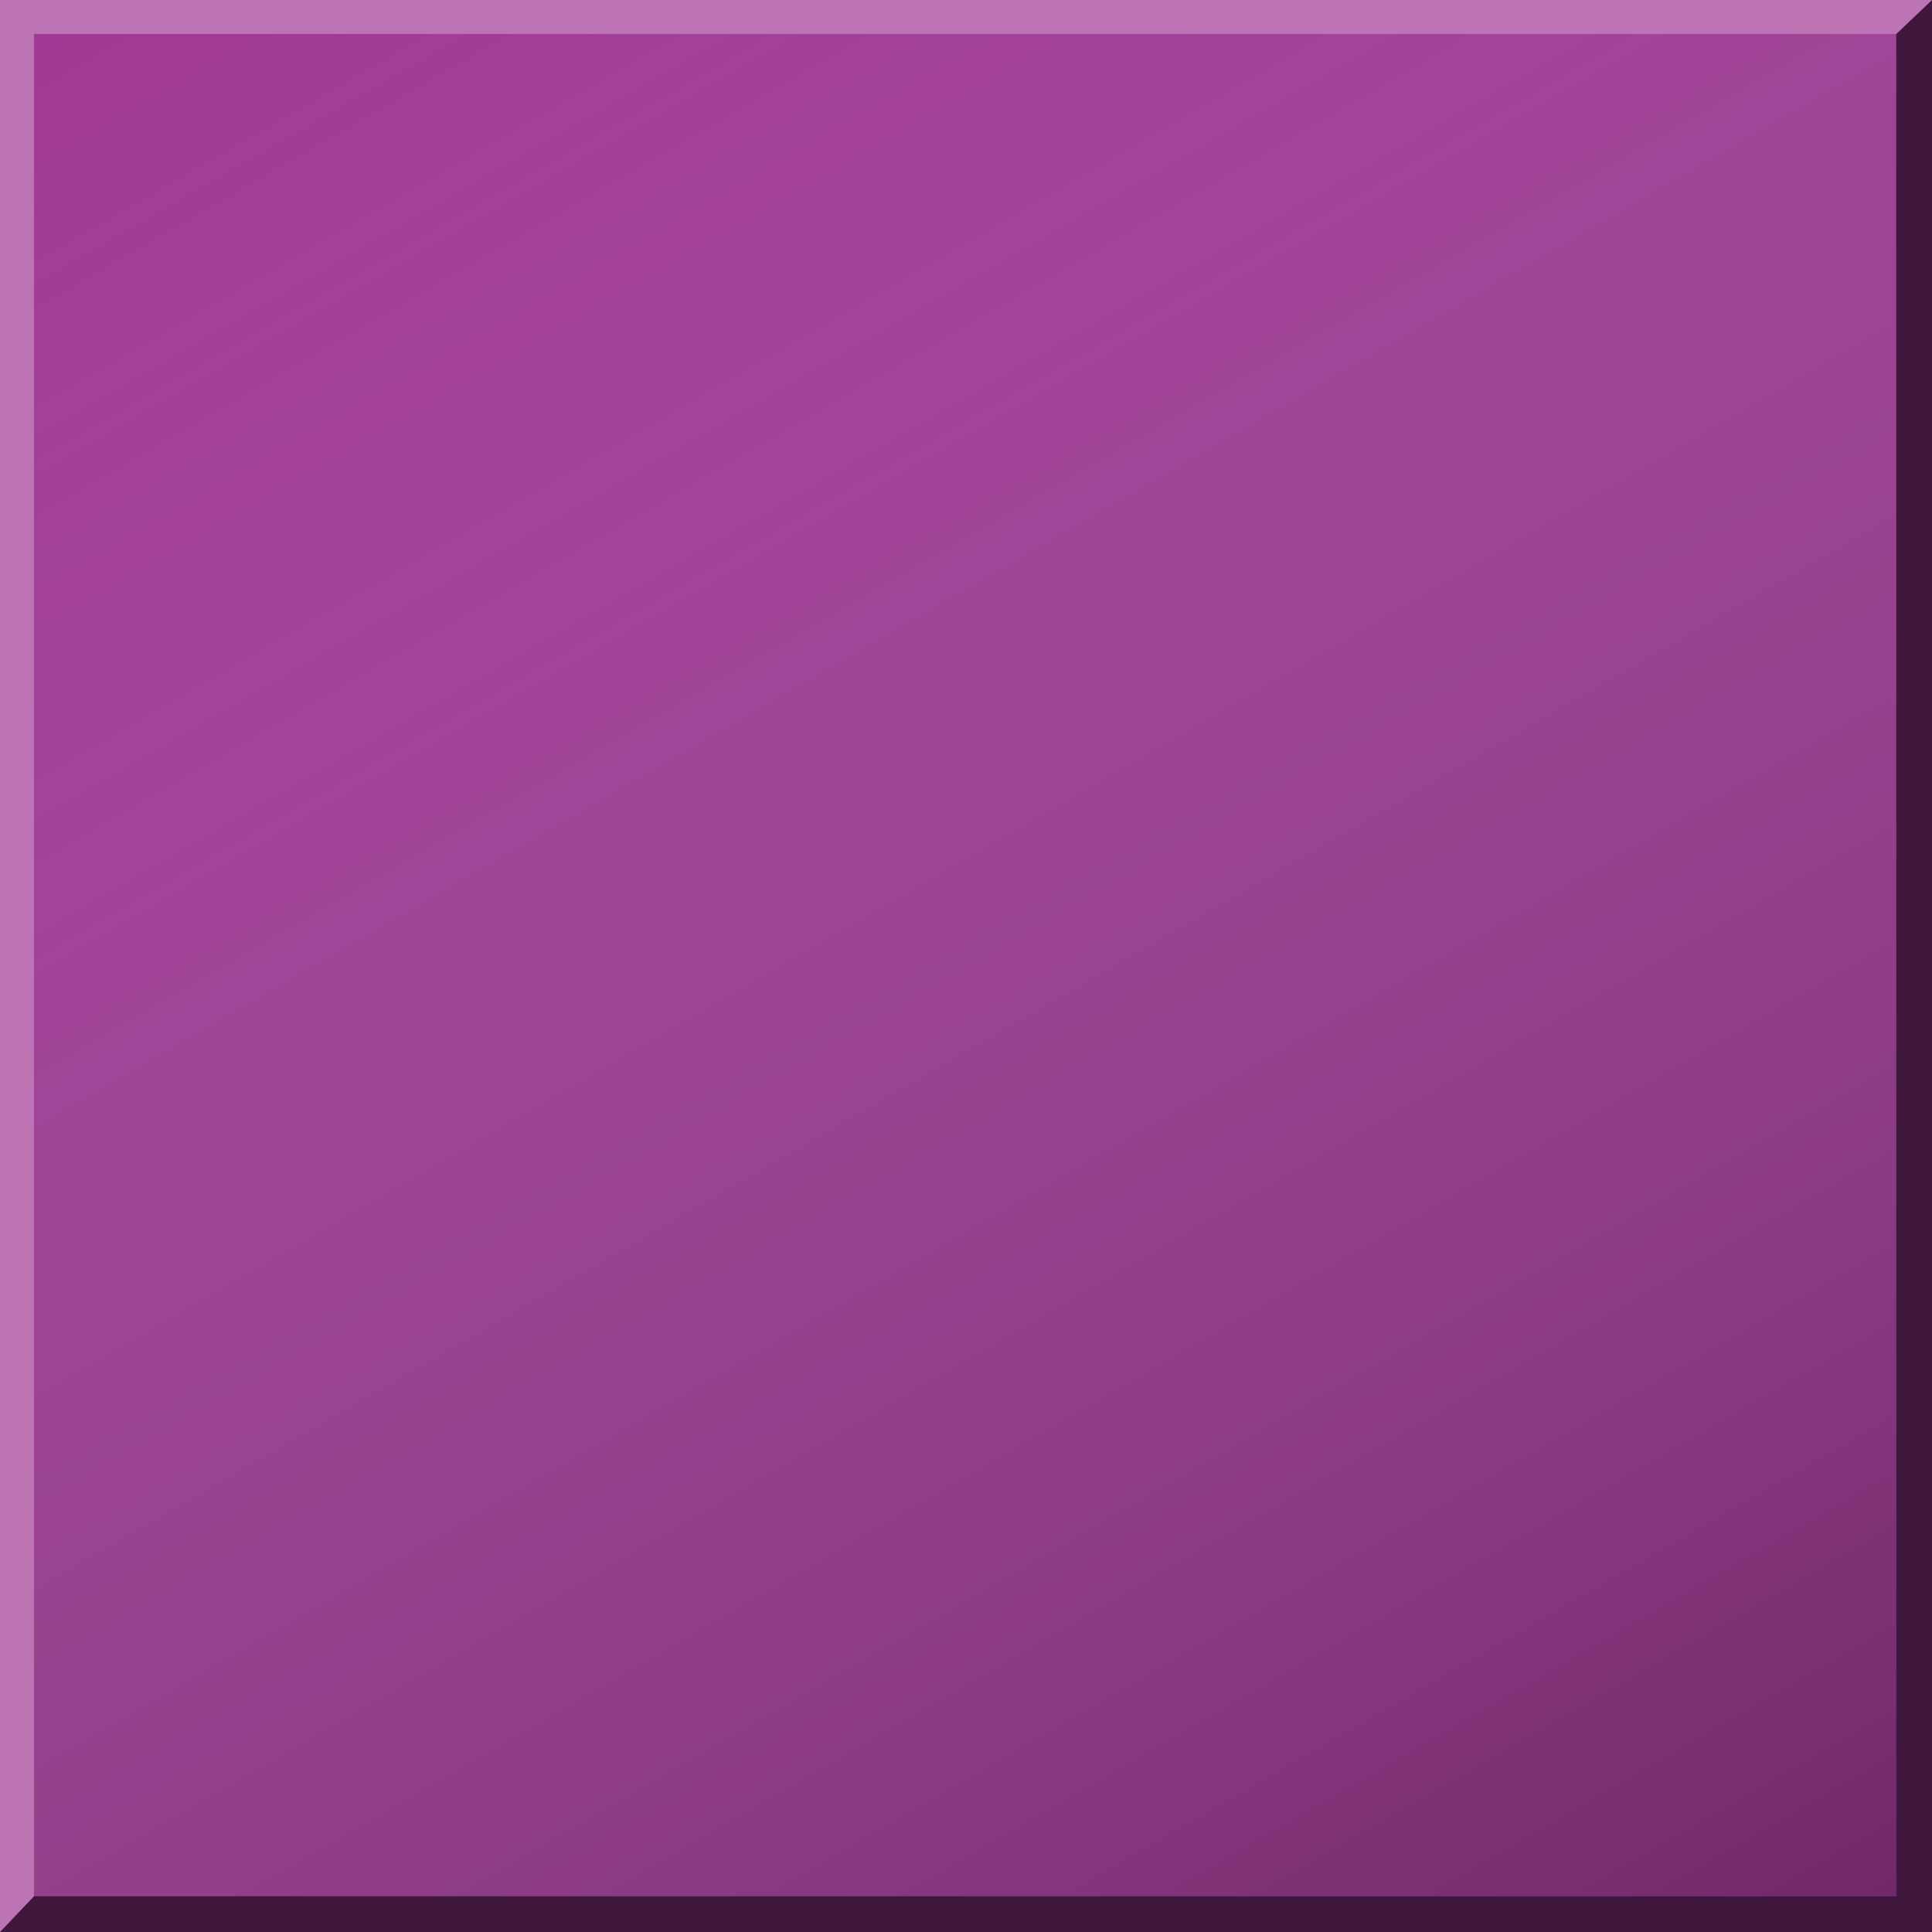 <?xml version="1.0" encoding="utf-8"?>
<!-- Generator: Adobe Illustrator 16.0.4, SVG Export Plug-In . SVG Version: 6.00 Build 0)  -->
<!DOCTYPE svg PUBLIC "-//W3C//DTD SVG 1.1//EN" "http://www.w3.org/Graphics/SVG/1.1/DTD/svg11.dtd">
<svg version="1.1" id="Layer_2" xmlns="http://www.w3.org/2000/svg" xmlns:xlink="http://www.w3.org/1999/xlink" x="0px" y="0px"
	 width="113.793px" height="113.793px" viewBox="0 0 113.793 113.793" enable-background="new 0 0 113.793 113.793"
	 xml:space="preserve">
<rect id="colour" fill="#A03995" width="113.793" height="113.793"/>
<linearGradient id="SVGID_1_" gradientUnits="userSpaceOnUse" x1="19.385" y1="-8.037" x2="94.305" y2="121.727">
	<stop  offset="0" style="stop-color:#FFFFFF;stop-opacity:0"/>
	<stop  offset="1" style="stop-color:#000000;stop-opacity:0.3"/>
</linearGradient>
<rect x="2" y="2" fill="url(#SVGID_1_)" width="109.689" height="109.689"/>
<polygon opacity="0.6" points="111.689,2 111.689,111.689 2,111.689 0,113.793 113.793,113.793 113.793,0 "/>
<polygon opacity="0.3" fill="#FFFFFF" points="0,0 0,113.793 2,111.689 2,2 111.689,2 113.793,0 "/>
</svg>
